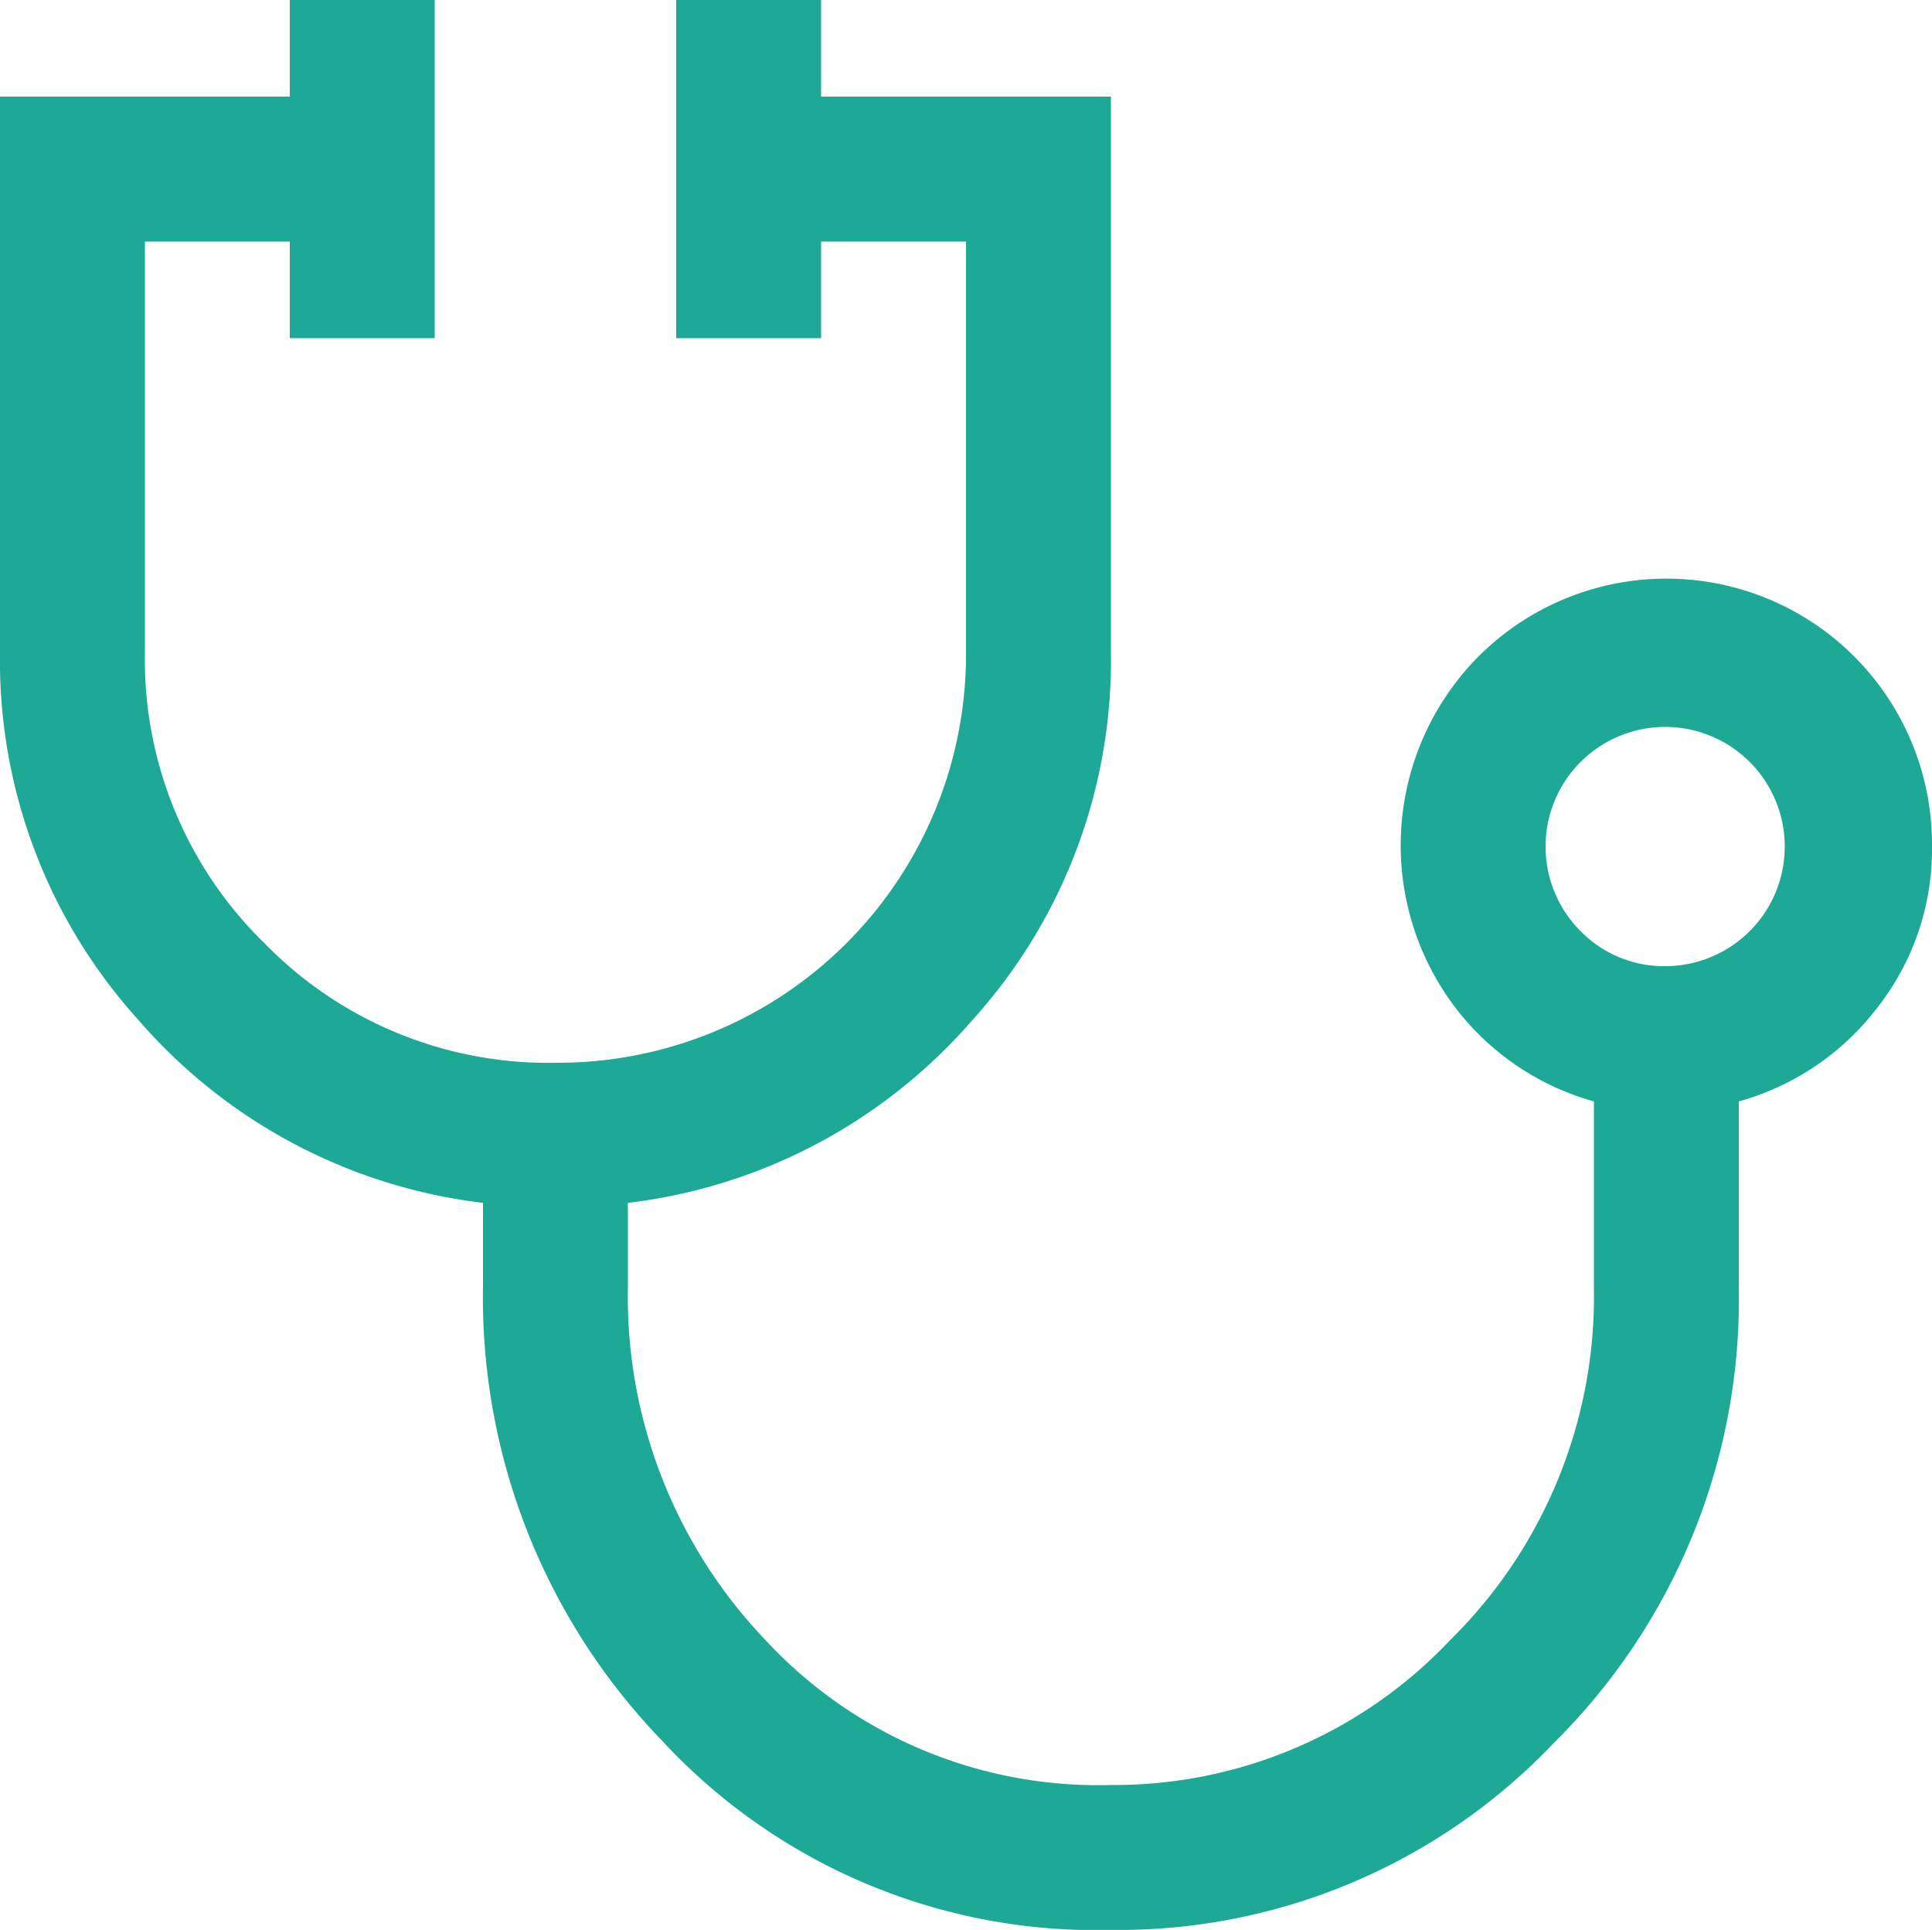 <svg xmlns="http://www.w3.org/2000/svg" width="50" height="49.938"><path d="M28.75 49.938a15.3 15.3 0 01-11.625-4.906A16.491 16.491 0 0112.5 33.313v-2.188a13.981 13.981 0 01-8.906-4.719A13.853 13.853 0 010 16.875V2.5h7.5V0h3.75v8.75H7.5v-2.5H3.75v10.625a10.25 10.25 0 003.094 7.531 10.25 10.25 0 007.531 3.094A10.563 10.563 0 0025 16.875V6.25h-3.75v2.5H17.5V0h3.75v2.5h7.5v14.375a13.853 13.853 0 01-3.594 9.531 13.981 13.981 0 01-8.906 4.719v2.188a12.852 12.852 0 003.531 9.094 11.738 11.738 0 008.969 3.781 11.96 11.96 0 008.781-3.75 12.473 12.473 0 003.719-9.125V28.5a6.811 6.811 0 01-3.594-2.438A6.94 6.94 0 0138.25 17 6.875 6.875 0 0150 21.875a6.64 6.64 0 01-1.406 4.188A6.811 6.811 0 0145 28.5v4.813a16.143 16.143 0 01-4.781 11.781 15.543 15.543 0 01-11.469 4.844zM43.125 25a3.095 3.095 0 10-2.219-.906 3.017 3.017 0 002.219.906zm0-3.125z" fill="#1ea896"/></svg>